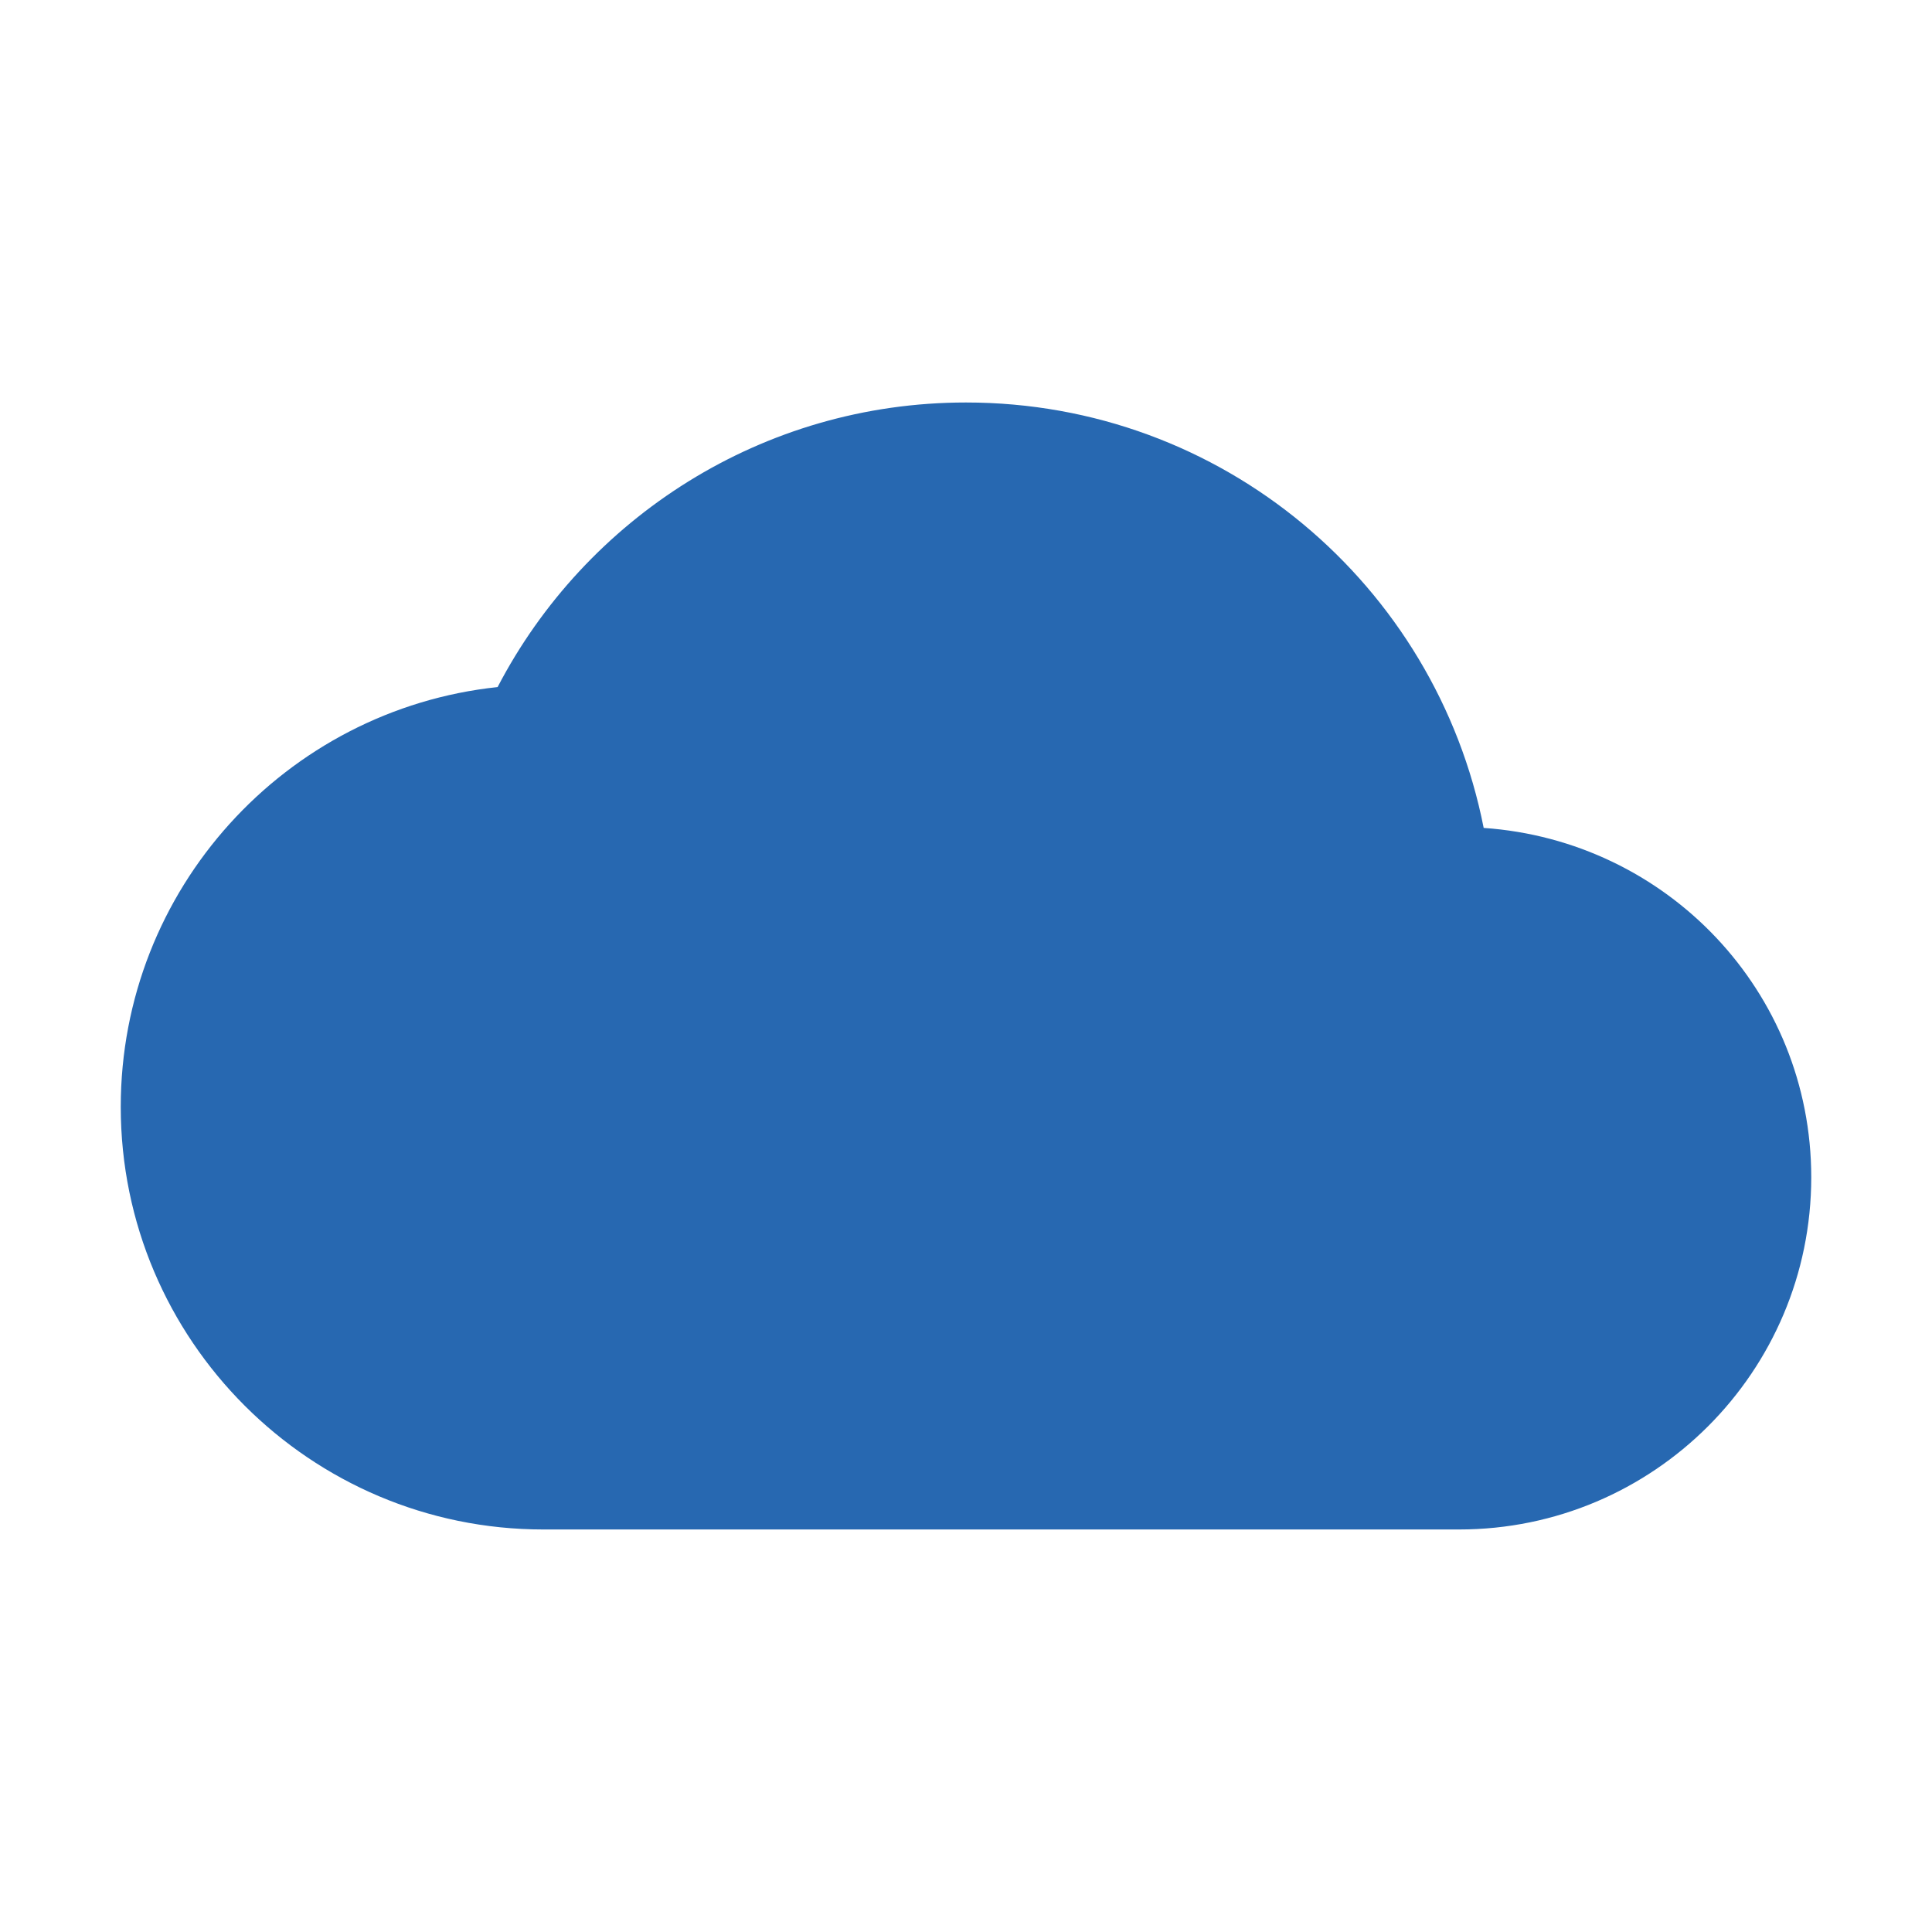 <?xml version="1.0" encoding="utf-8"?>
<!DOCTYPE svg PUBLIC "-//W3C//DTD SVG 1.1//EN" "http://www.w3.org/Graphics/SVG/1.1/DTD/svg11.dtd">
<svg xmlns="http://www.w3.org/2000/svg" xmlns:xlink="http://www.w3.org/1999/xlink" version="1.1" baseProfile="full" width="64" height="64" viewBox="0 0 64.00 64.00" enable-background="new 0 0 64.00 64.00" xml:space="preserve">
	<path fill="#2768b1" d="M 49.149,27.426C 47.563,19.376 40.495,13.333 32,13.333C 25.256,13.333 19.4,17.16 16.484,22.76C 9.46,23.506 4,29.457 4,36.666C 4,44.391 10.277,50.666 18,50.666L 48.333,50.666C 54.773,50.666 60,45.439 60,39C 60,32.84 55.217,27.846 49.149,27.426 Z "/>
</svg>
